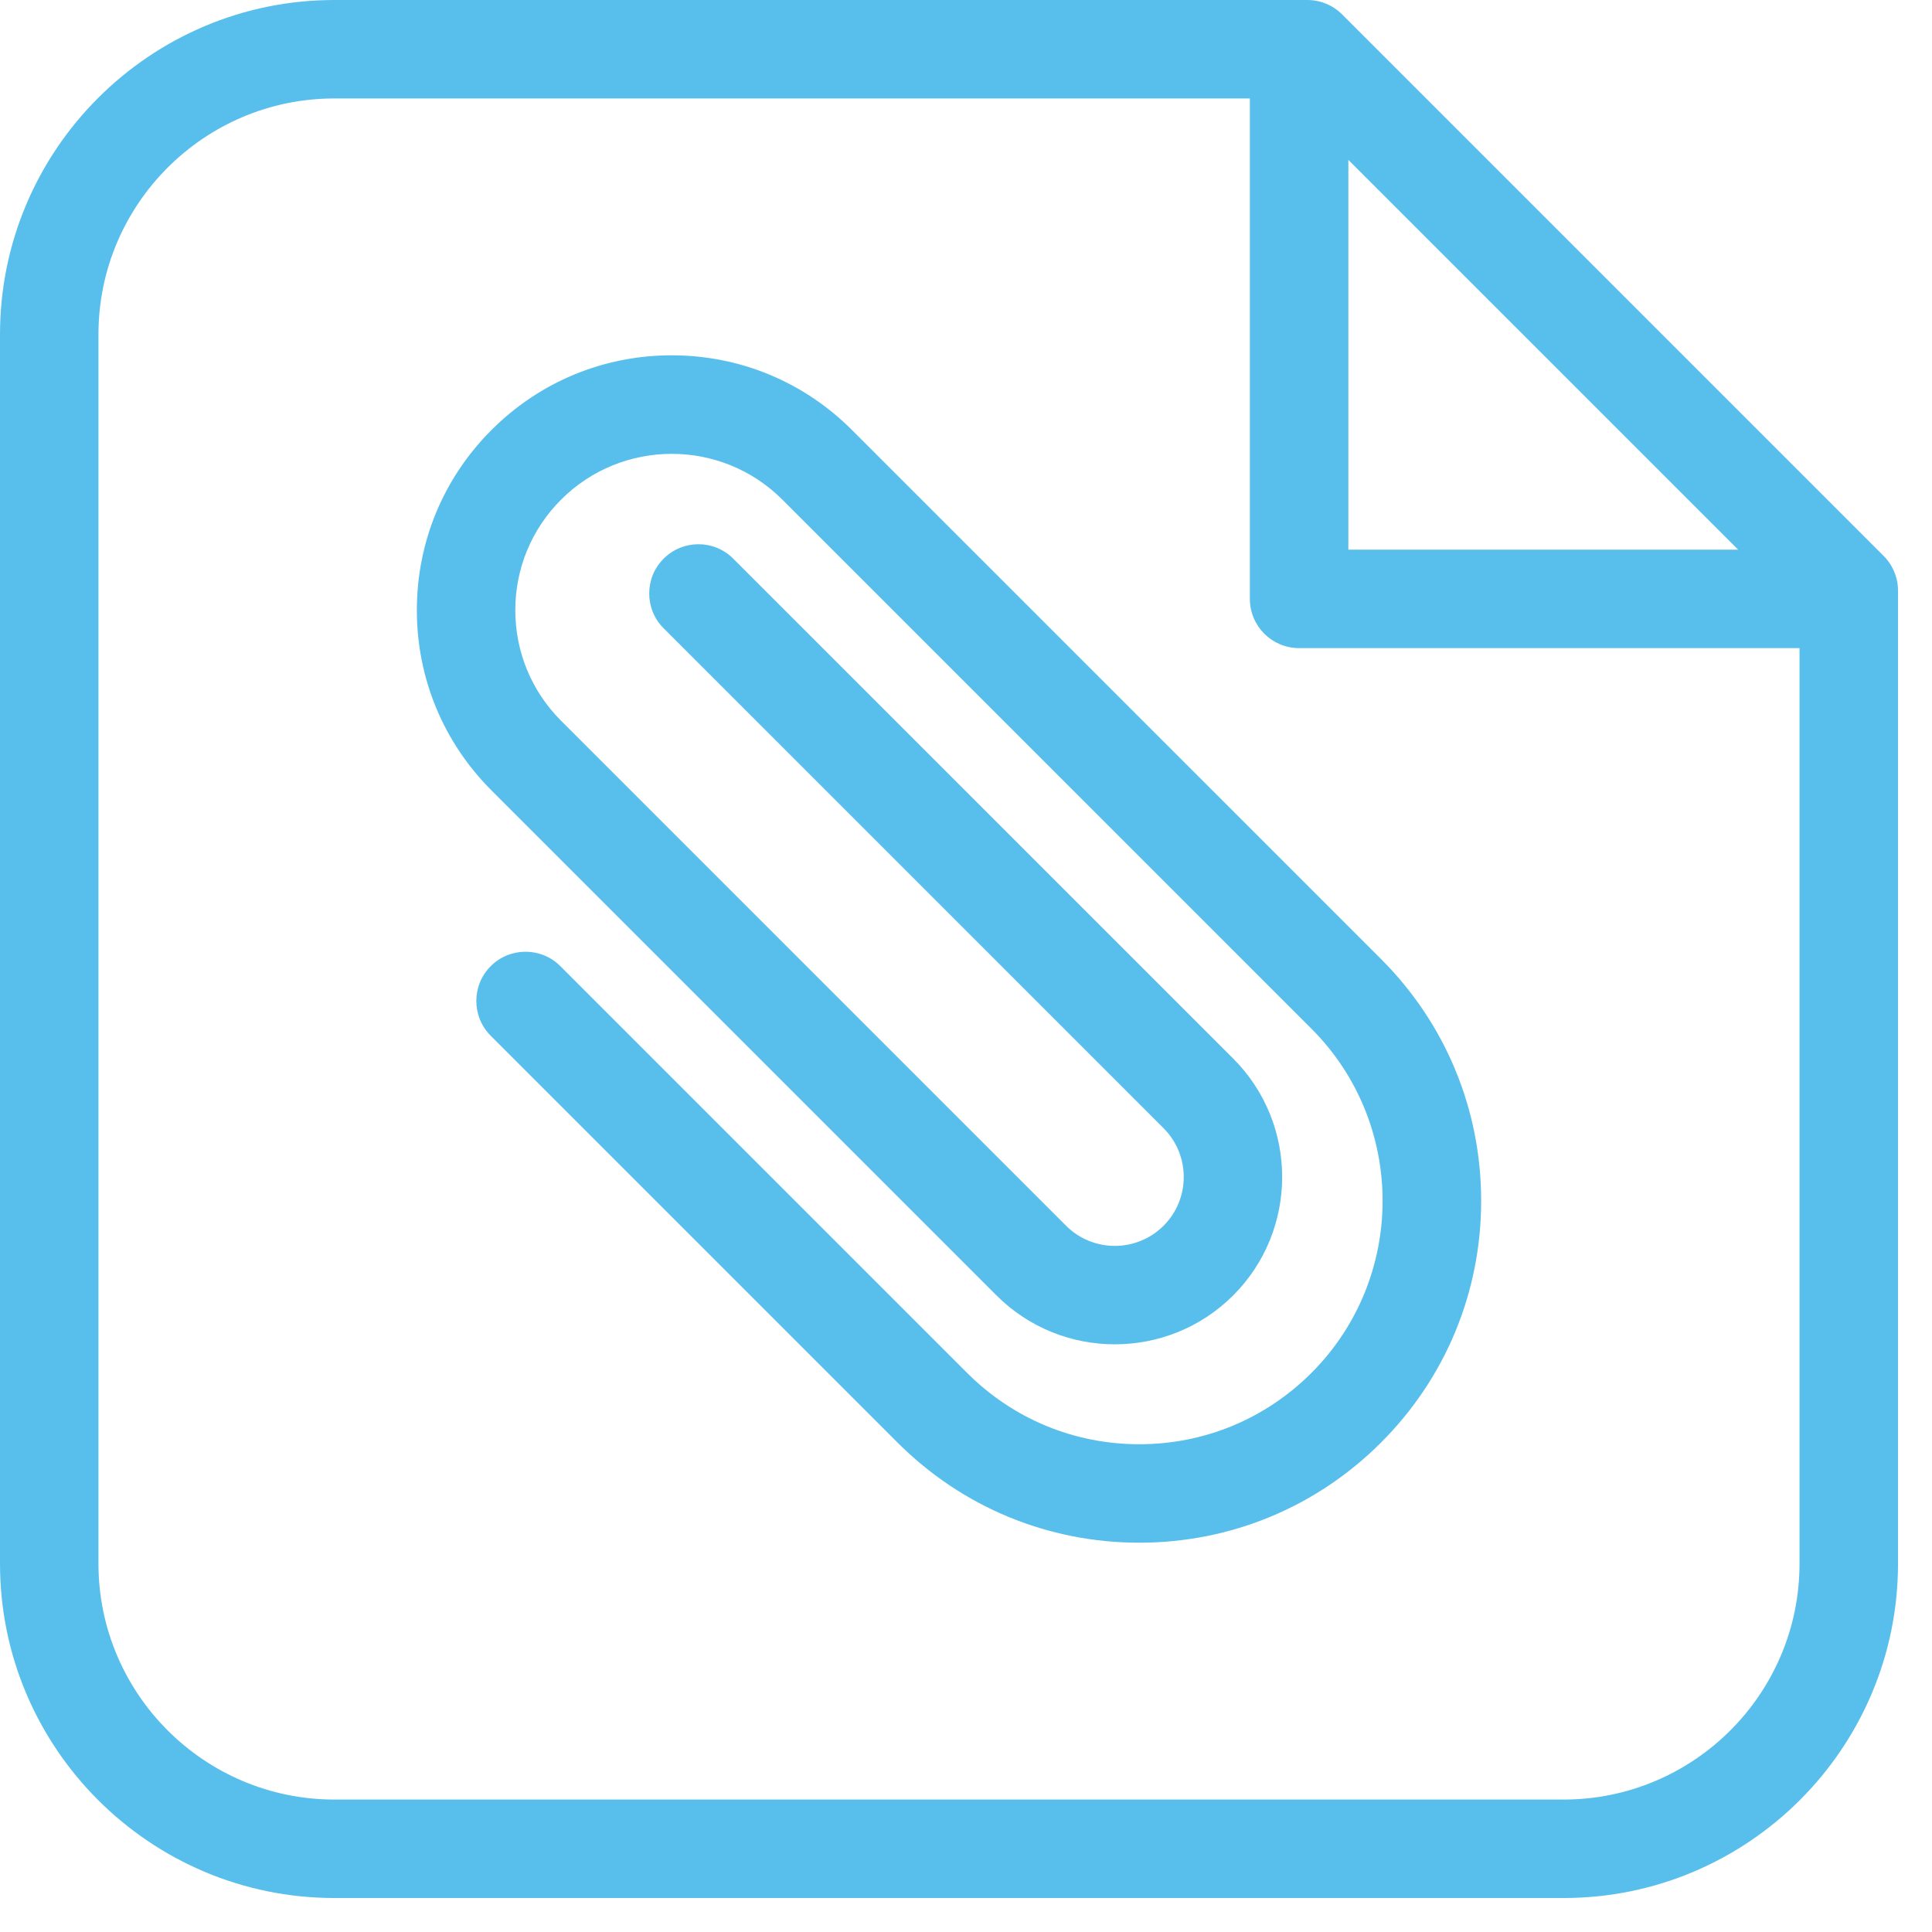<svg width="54" height="54" viewBox="0 0 54 54" fill="none" xmlns="http://www.w3.org/2000/svg">
<path d="M52.647 15.537L37.513 0.403C37.255 0.145 36.905 0 36.54 0H9.345C4.192 0 0 4.192 0 9.345V43.705C0 48.858 4.192 53.05 9.345 53.05H43.705C48.858 53.05 53.05 48.858 53.05 43.705V16.51C53.05 16.145 52.905 15.795 52.647 15.537ZM37.687 4.469L48.581 15.363H37.687V4.469ZM43.705 50.298H9.345C5.71 50.298 2.752 47.34 2.752 43.705V9.345C2.752 5.71 5.71 2.752 9.345 2.752H34.934V16.739C34.934 17.499 35.551 18.115 36.31 18.115H50.297V43.705C50.298 47.34 47.34 50.298 43.705 50.298Z" fill="#4DBBEB" fill-opacity="0.937"/>
<path d="M23.812 12.018C22.467 10.672 20.678 9.931 18.775 9.931C16.872 9.931 15.083 10.672 13.738 12.018C12.392 13.363 11.651 15.152 11.651 17.055C11.651 18.958 12.392 20.747 13.738 22.093L27.851 36.206C29.676 38.031 32.644 38.03 34.469 36.206C36.293 34.381 36.293 31.413 34.469 29.588L20.495 15.615C19.957 15.077 19.086 15.077 18.549 15.615C18.011 16.152 18.011 17.023 18.549 17.561L32.522 31.534C33.274 32.286 33.274 33.508 32.522 34.26C31.771 35.011 30.548 35.011 29.797 34.26L15.684 20.147C14.858 19.321 14.403 18.223 14.403 17.055C14.403 15.888 14.858 14.79 15.684 13.964C17.388 12.259 20.162 12.259 21.866 13.964L36.654 28.752C39.307 31.404 39.307 35.721 36.654 38.374C35.369 39.659 33.66 40.367 31.843 40.367C30.025 40.367 28.317 39.659 27.032 38.374L15.662 27.004C15.125 26.467 14.253 26.467 13.716 27.004C13.179 27.541 13.179 28.413 13.716 28.95L25.086 40.32C26.891 42.125 29.29 43.119 31.843 43.119C34.395 43.119 36.795 42.125 38.6 40.32C40.405 38.515 41.399 36.115 41.399 33.562C41.399 31.01 40.405 28.61 38.6 26.805L23.812 12.018V12.018Z" fill="#4DBBEB" fill-opacity="0.937"/>
</svg>
